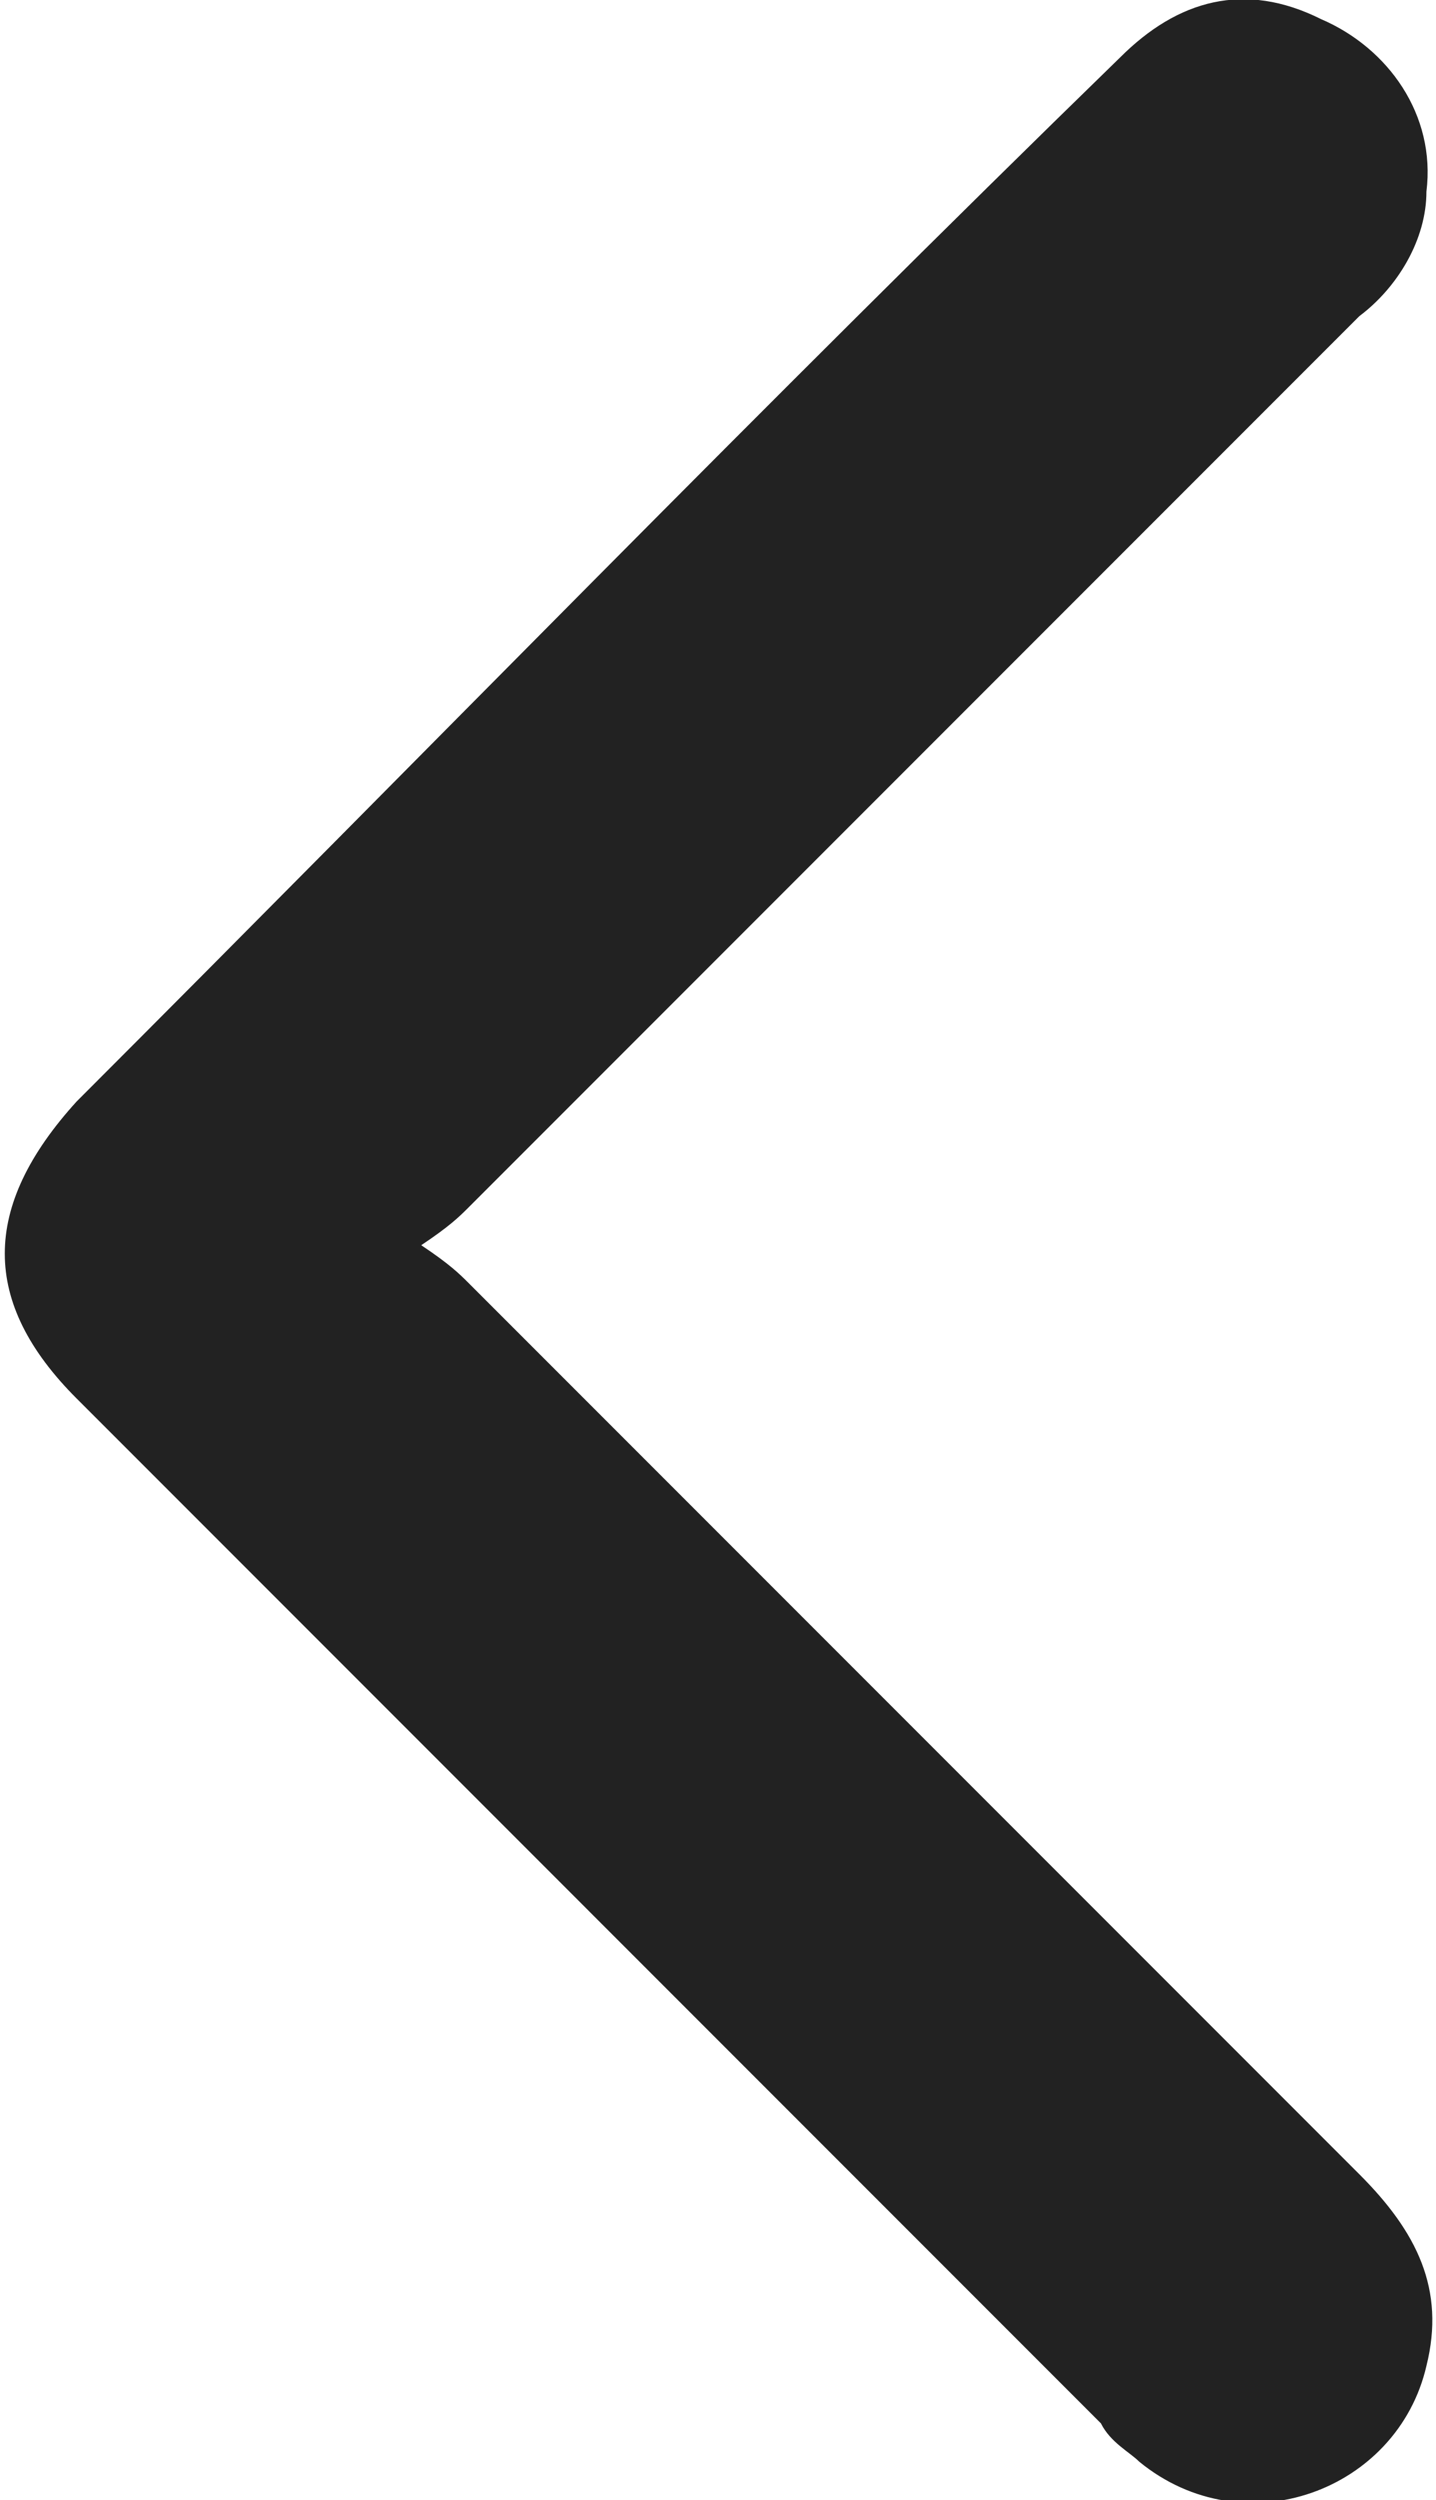 <?xml version="1.0" encoding="utf-8"?>
<!-- Generator: Adobe Illustrator 19.2.1, SVG Export Plug-In . SVG Version: 6.00 Build 0)  -->
<svg version="1.1" id="Layer_1" xmlns="http://www.w3.org/2000/svg" xmlns:xlink="http://www.w3.org/1999/xlink" x="0px" y="0px"
	 width="15px" height="26.1px" viewBox="0 0 15 26.1" style="enable-background:new 0 0 15 26.1;" xml:space="preserve">
<style type="text/css">
	.st0{fill:#222222;}
</style>
<path class="st0" d="M4.4,13c0.3,0.2,0.4,0.3,0.5,0.4c3.1,3.1,6.2,6.2,9.3,9.3c0.6,0.6,0.9,1.2,0.7,2c-0.3,1.3-1.9,1.9-3,1
	c-0.1-0.1-0.3-0.2-0.4-0.4C8,21.8,4.4,18.2,0.8,14.6c-1-1-1-2,0-3.1C4.4,7.9,8,4.2,11.7,0.6C12.3,0,13-0.2,13.8,0.2
	c0.7,0.3,1.2,1,1.1,1.8c0,0.5-0.3,1-0.7,1.3C11.1,6.4,8,9.5,4.9,12.6C4.8,12.7,4.7,12.8,4.4,13z"/>
</svg>
